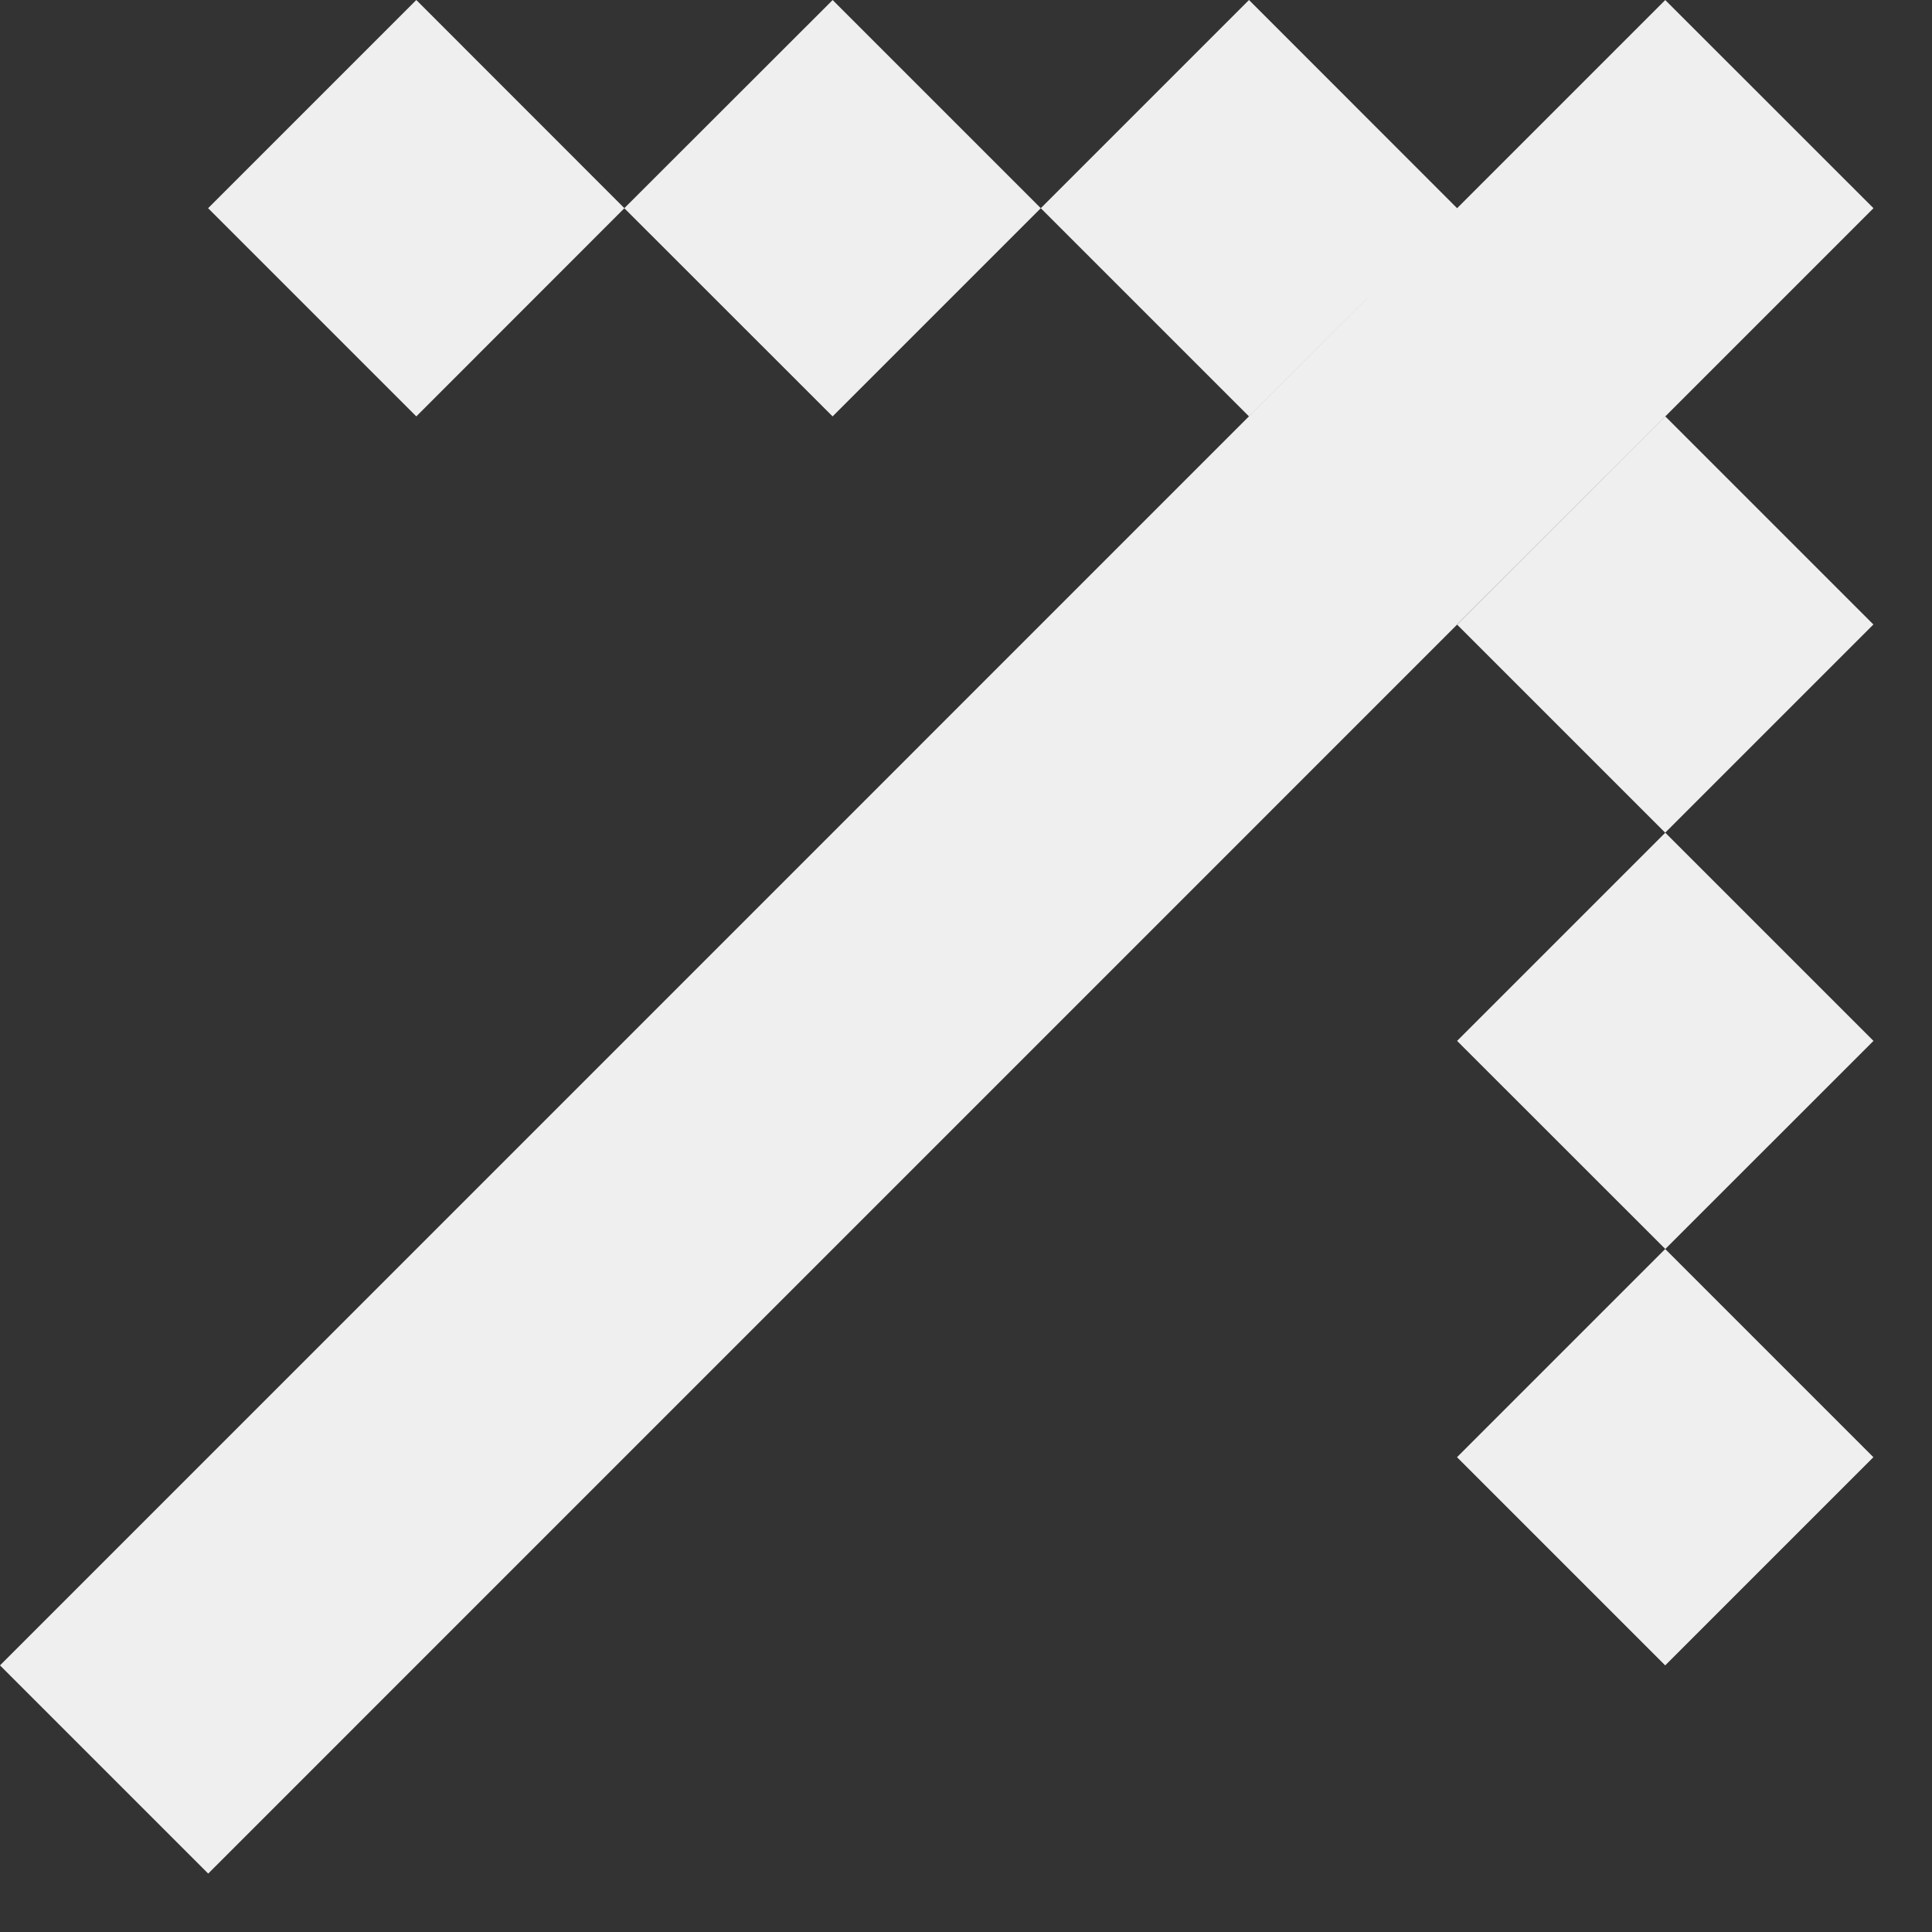 <svg xmlns="http://www.w3.org/2000/svg" width="21" height="21" fill="none"><rect width="100%" height="100%" fill="#333333" stroke="none"/><path fill="#EFEFEF" fill-rule="evenodd" d="M18.101 0 0 18.102l2.263 2.263L20.364 2.263 18.1 0Zm-4.525 0-2.263 2.263 2.263 2.263 2.262-2.263L13.576 0ZM18.1 4.526l-2.263 2.262L18.1 9.051l2.263-2.263L18.1 4.525ZM9.051 0 6.786 2.263 9.05 4.526l2.263-2.263L9.05 0Zm9.05 9.051-2.263 2.263 2.263 2.262 2.263-2.262L18.1 9.05ZM4.525 0 2.262 2.263l2.263 2.263 2.262-2.263L4.525 0ZM18.1 13.576l-2.263 2.263 2.263 2.263 2.263-2.263-2.263-2.263Z" clip-rule="evenodd"/></svg>